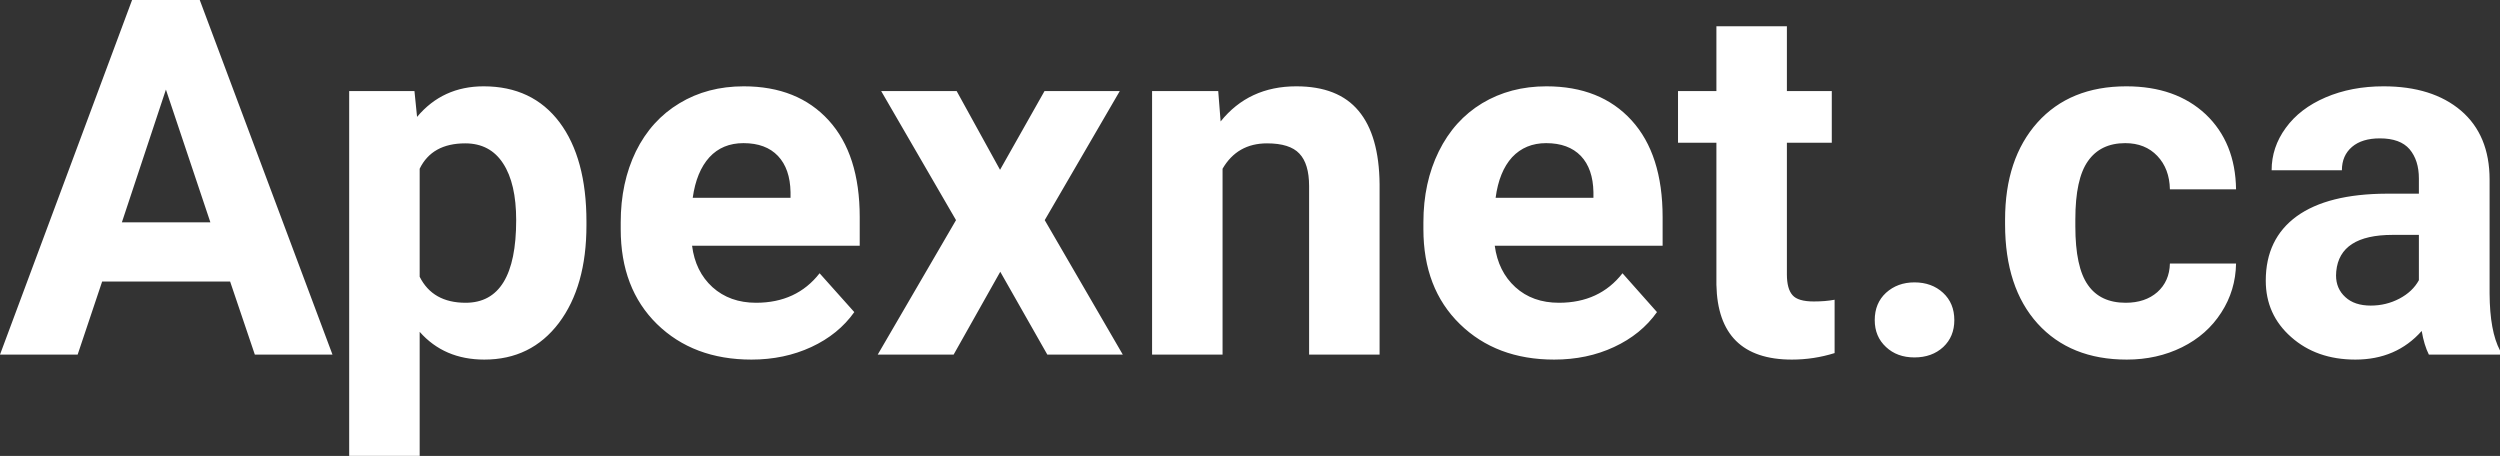 <?xml version="1.0" encoding="UTF-8" standalone="yes"?>
<svg xmlns="http://www.w3.org/2000/svg" width="100%" height="100%" viewBox="0 0 115.27 21.023" fill="#ffffff">
  <rect x="0" y="0" width="115.27" height="21.023" fill="#333333" stroke="none"/>
  <path d="M11.75 16.35L10.61 12.98L4.71 12.98L3.58 16.35L0 16.35L6.09 0L9.21 0L15.33 16.35L11.75 16.35ZM7.65 4.13L5.62 10.25L9.70 10.25L7.65 4.13ZM27.04 10.22L27.04 10.39Q27.04 13.20 25.77 14.89Q24.49 16.58 22.33 16.58L22.33 16.58Q20.48 16.58 19.35 15.30L19.35 15.30L19.35 21.02L16.10 21.02L16.10 4.20L19.11 4.20L19.23 5.39Q20.41 3.98 22.30 3.98L22.30 3.98Q24.55 3.98 25.80 5.64Q27.04 7.30 27.04 10.22L27.04 10.22ZM23.80 10.15L23.80 10.15Q23.80 8.46 23.20 7.54Q22.60 6.61 21.45 6.61L21.45 6.61Q19.92 6.61 19.35 7.78L19.35 7.78L19.35 12.76Q19.95 13.96 21.47 13.96L21.47 13.96Q23.80 13.96 23.80 10.15ZM34.65 16.58L34.65 16.58Q31.97 16.58 30.29 14.94Q28.62 13.30 28.62 10.57L28.62 10.57L28.62 10.25Q28.62 8.42 29.32 6.98Q30.03 5.54 31.33 4.76Q32.62 3.98 34.29 3.98L34.29 3.98Q36.78 3.98 38.21 5.55Q39.64 7.12 39.64 10.01L39.64 10.01L39.64 11.33L31.91 11.33Q32.06 12.52 32.85 13.24Q33.65 13.96 34.86 13.96L34.86 13.96Q36.73 13.96 37.79 12.60L37.79 12.60L39.39 14.39Q38.66 15.42 37.41 16.00Q36.16 16.58 34.65 16.58ZM34.28 6.60L34.28 6.60Q33.31 6.60 32.71 7.25Q32.11 7.91 31.94 9.12L31.94 9.12L36.45 9.12L36.45 8.86Q36.43 7.78 35.87 7.19Q35.31 6.60 34.28 6.60ZM44.11 4.20L46.11 7.83L48.16 4.20L51.63 4.20L48.17 10.15L51.77 16.35L48.29 16.35L46.12 12.53L43.97 16.35L40.47 16.35L44.08 10.15L40.63 4.20L44.11 4.20ZM53.12 4.20L56.17 4.20L56.28 5.60Q57.58 3.98 59.77 3.98L59.77 3.98Q61.70 3.98 62.64 5.11Q63.59 6.24 63.61 8.50L63.61 8.50L63.61 16.35L60.36 16.35L60.36 8.58Q60.36 7.55 59.91 7.08Q59.47 6.61 58.42 6.61L58.42 6.61Q57.05 6.61 56.37 7.78L56.37 7.78L56.37 16.35L53.12 16.35L53.12 4.20ZM71.66 16.58L71.66 16.58Q68.99 16.58 67.31 14.94Q65.63 13.30 65.63 10.57L65.63 10.57L65.63 10.25Q65.63 8.42 66.34 6.98Q67.05 5.54 68.34 4.76Q69.64 3.98 71.30 3.98L71.30 3.98Q73.80 3.98 75.23 5.55Q76.66 7.12 76.66 10.01L76.66 10.01L76.66 11.33L68.92 11.33Q69.08 12.52 69.87 13.24Q70.66 13.96 71.88 13.96L71.88 13.96Q73.75 13.96 74.81 12.60L74.81 12.60L76.40 14.39Q75.67 15.42 74.42 16.00Q73.18 16.58 71.66 16.58ZM71.29 6.60L71.29 6.60Q70.33 6.60 69.72 7.25Q69.12 7.91 68.96 9.12L68.96 9.12L73.47 9.12L73.47 8.86Q73.45 7.78 72.89 7.19Q72.32 6.60 71.29 6.60ZM79.14 1.21L82.39 1.21L82.39 4.20L84.46 4.20L84.46 6.58L82.39 6.58L82.39 12.65Q82.39 13.32 82.65 13.61Q82.90 13.90 83.63 13.90L83.63 13.90Q84.17 13.90 84.59 13.82L84.59 13.82L84.59 16.28Q83.63 16.58 82.62 16.58L82.62 16.58Q79.21 16.58 79.14 13.13L79.14 13.13L79.14 6.58L77.37 6.58L77.37 4.20L79.14 4.20L79.14 1.21ZM86.44 14.76L86.44 14.76Q86.44 13.98 86.96 13.50Q87.49 13.02 88.27 13.02L88.27 13.02Q89.07 13.02 89.59 13.50Q90.11 13.98 90.11 14.76L90.11 14.76Q90.11 15.52 89.60 16.00Q89.08 16.48 88.27 16.48L88.27 16.48Q87.47 16.48 86.96 16.00Q86.44 15.52 86.44 14.76ZM98.01 13.96L98.01 13.96Q98.91 13.96 99.47 13.47Q100.03 12.97 100.05 12.15L100.05 12.15L103.10 12.15Q103.08 13.39 102.42 14.41Q101.76 15.44 100.61 16.01Q99.46 16.58 98.06 16.58L98.06 16.58Q95.46 16.58 93.95 14.92Q92.45 13.26 92.45 10.34L92.45 10.34L92.45 10.13Q92.45 7.32 93.94 5.65Q95.44 3.98 98.04 3.98L98.04 3.98Q100.32 3.98 101.70 5.27Q103.07 6.57 103.10 8.73L103.10 8.73L100.05 8.73Q100.03 7.78 99.47 7.19Q98.91 6.60 97.99 6.60L97.99 6.60Q96.85 6.60 96.27 7.43Q95.69 8.25 95.69 10.11L95.69 10.11L95.69 10.44Q95.69 12.32 96.27 13.14Q96.84 13.96 98.01 13.96ZM115.27 16.35L111.99 16.35Q111.77 15.91 111.66 15.26L111.66 15.26Q110.49 16.58 108.60 16.58L108.60 16.58Q106.81 16.58 105.64 15.54Q104.47 14.51 104.47 12.94L104.47 12.94Q104.47 11.01 105.90 9.97Q107.33 8.94 110.04 8.93L110.04 8.93L111.53 8.93L111.53 8.23Q111.53 7.39 111.10 6.88Q110.67 6.38 109.73 6.38L109.73 6.38Q108.91 6.38 108.45 6.77Q107.98 7.17 107.98 7.85L107.98 7.85L104.74 7.85Q104.74 6.79 105.39 5.90Q106.04 5.00 107.23 4.49Q108.42 3.98 109.90 3.98L109.90 3.98Q112.15 3.98 113.47 5.10Q114.79 6.23 114.79 8.28L114.79 8.28L114.79 13.54Q114.80 15.27 115.27 16.16L115.27 16.16L115.27 16.35ZM109.31 14.09L109.31 14.09Q110.02 14.09 110.63 13.77Q111.24 13.45 111.53 12.92L111.53 12.92L111.53 10.83L110.32 10.83Q107.88 10.83 107.72 12.51L107.72 12.51L107.71 12.70Q107.71 13.31 108.14 13.70Q108.56 14.09 109.31 14.09Z" preserveAspectRatio="none"/>
</svg>